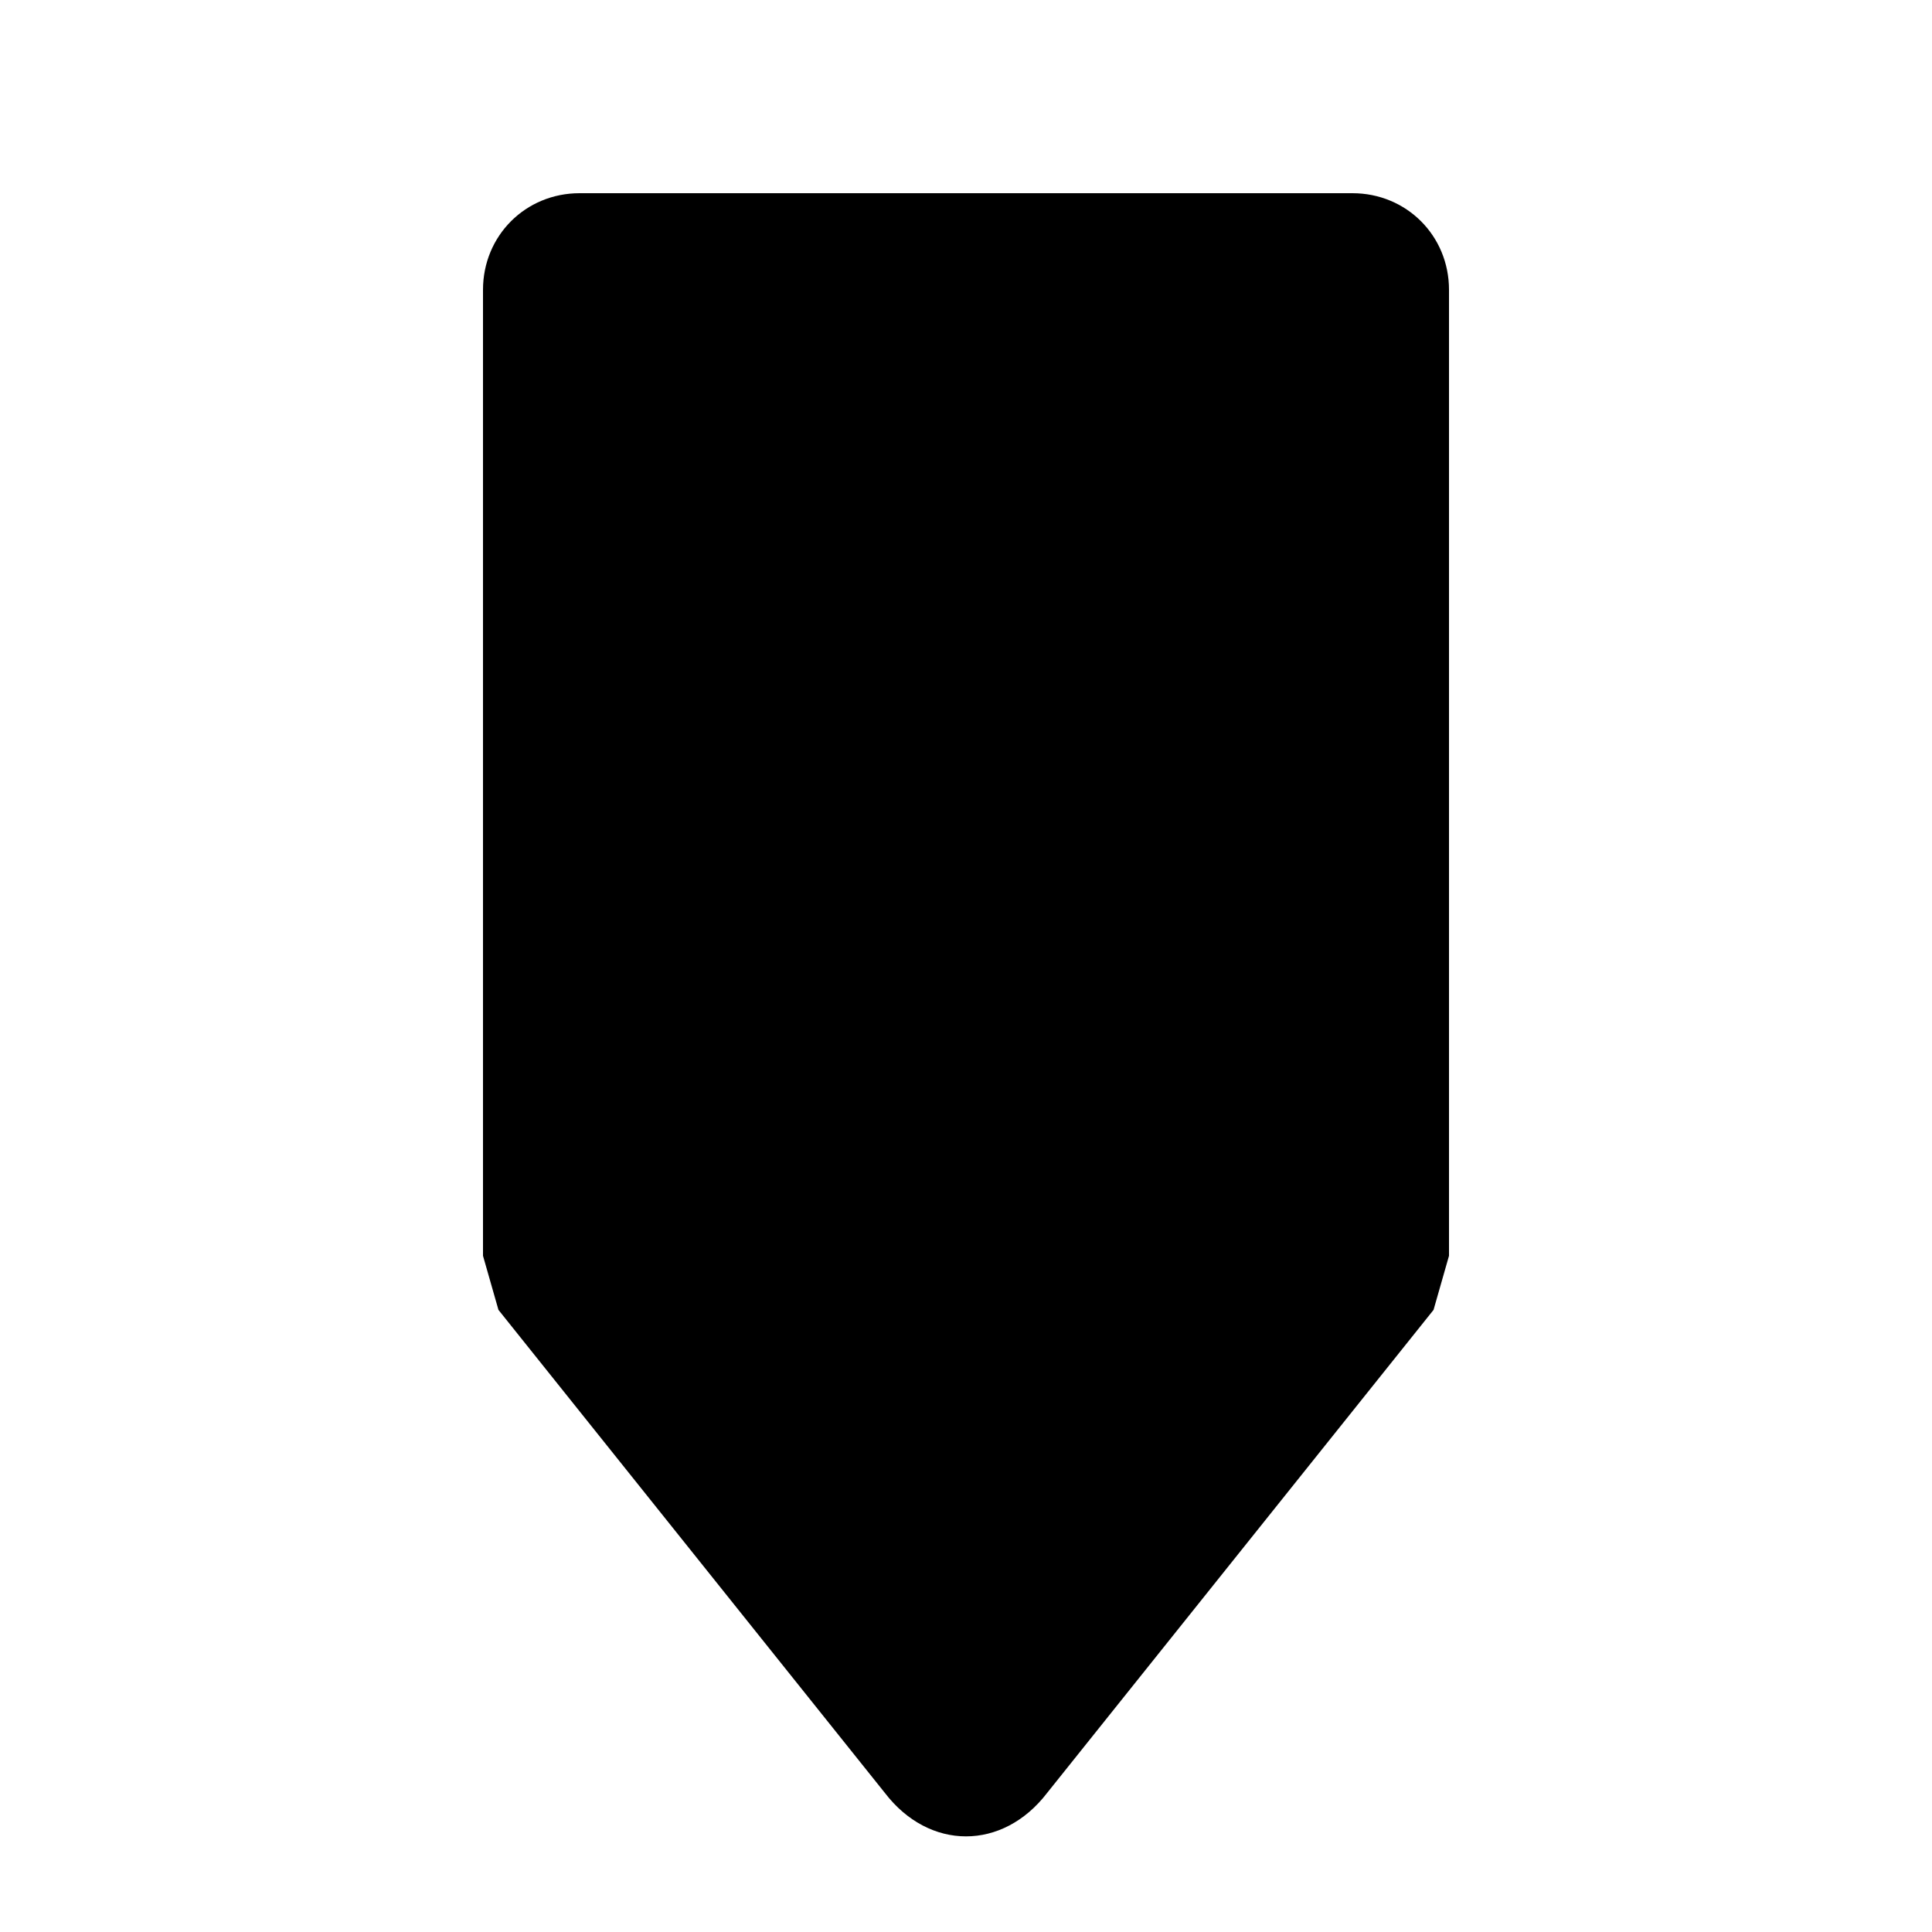 <?xml version="1.0" encoding="UTF-8"?><svg xmlns="http://www.w3.org/2000/svg" width="1024" height="1024" viewBox="0 0 1 1.0"><title>tag-down</title><path id="icon-tag-down" fill-rule="evenodd" d="M .258,.678 C .253,.669 .25,.659 .25,.65 L .25,.15 C .25,.122 .272,.1 .3,.1 L .7,.1 C .728,.1 .75,.122 .75,.15 L .75,.65 C .75,.659 .748,.669 .742,.678 L .542,.928 C .519,.958 .481,.958 .458,.928 L .258,.678 C .253,.669 .25,.659 .25,.65 L .258,.678 zM .742,.678 C .748,.669 .75,.659 .75,.65 L .742,.678 z" /></svg>